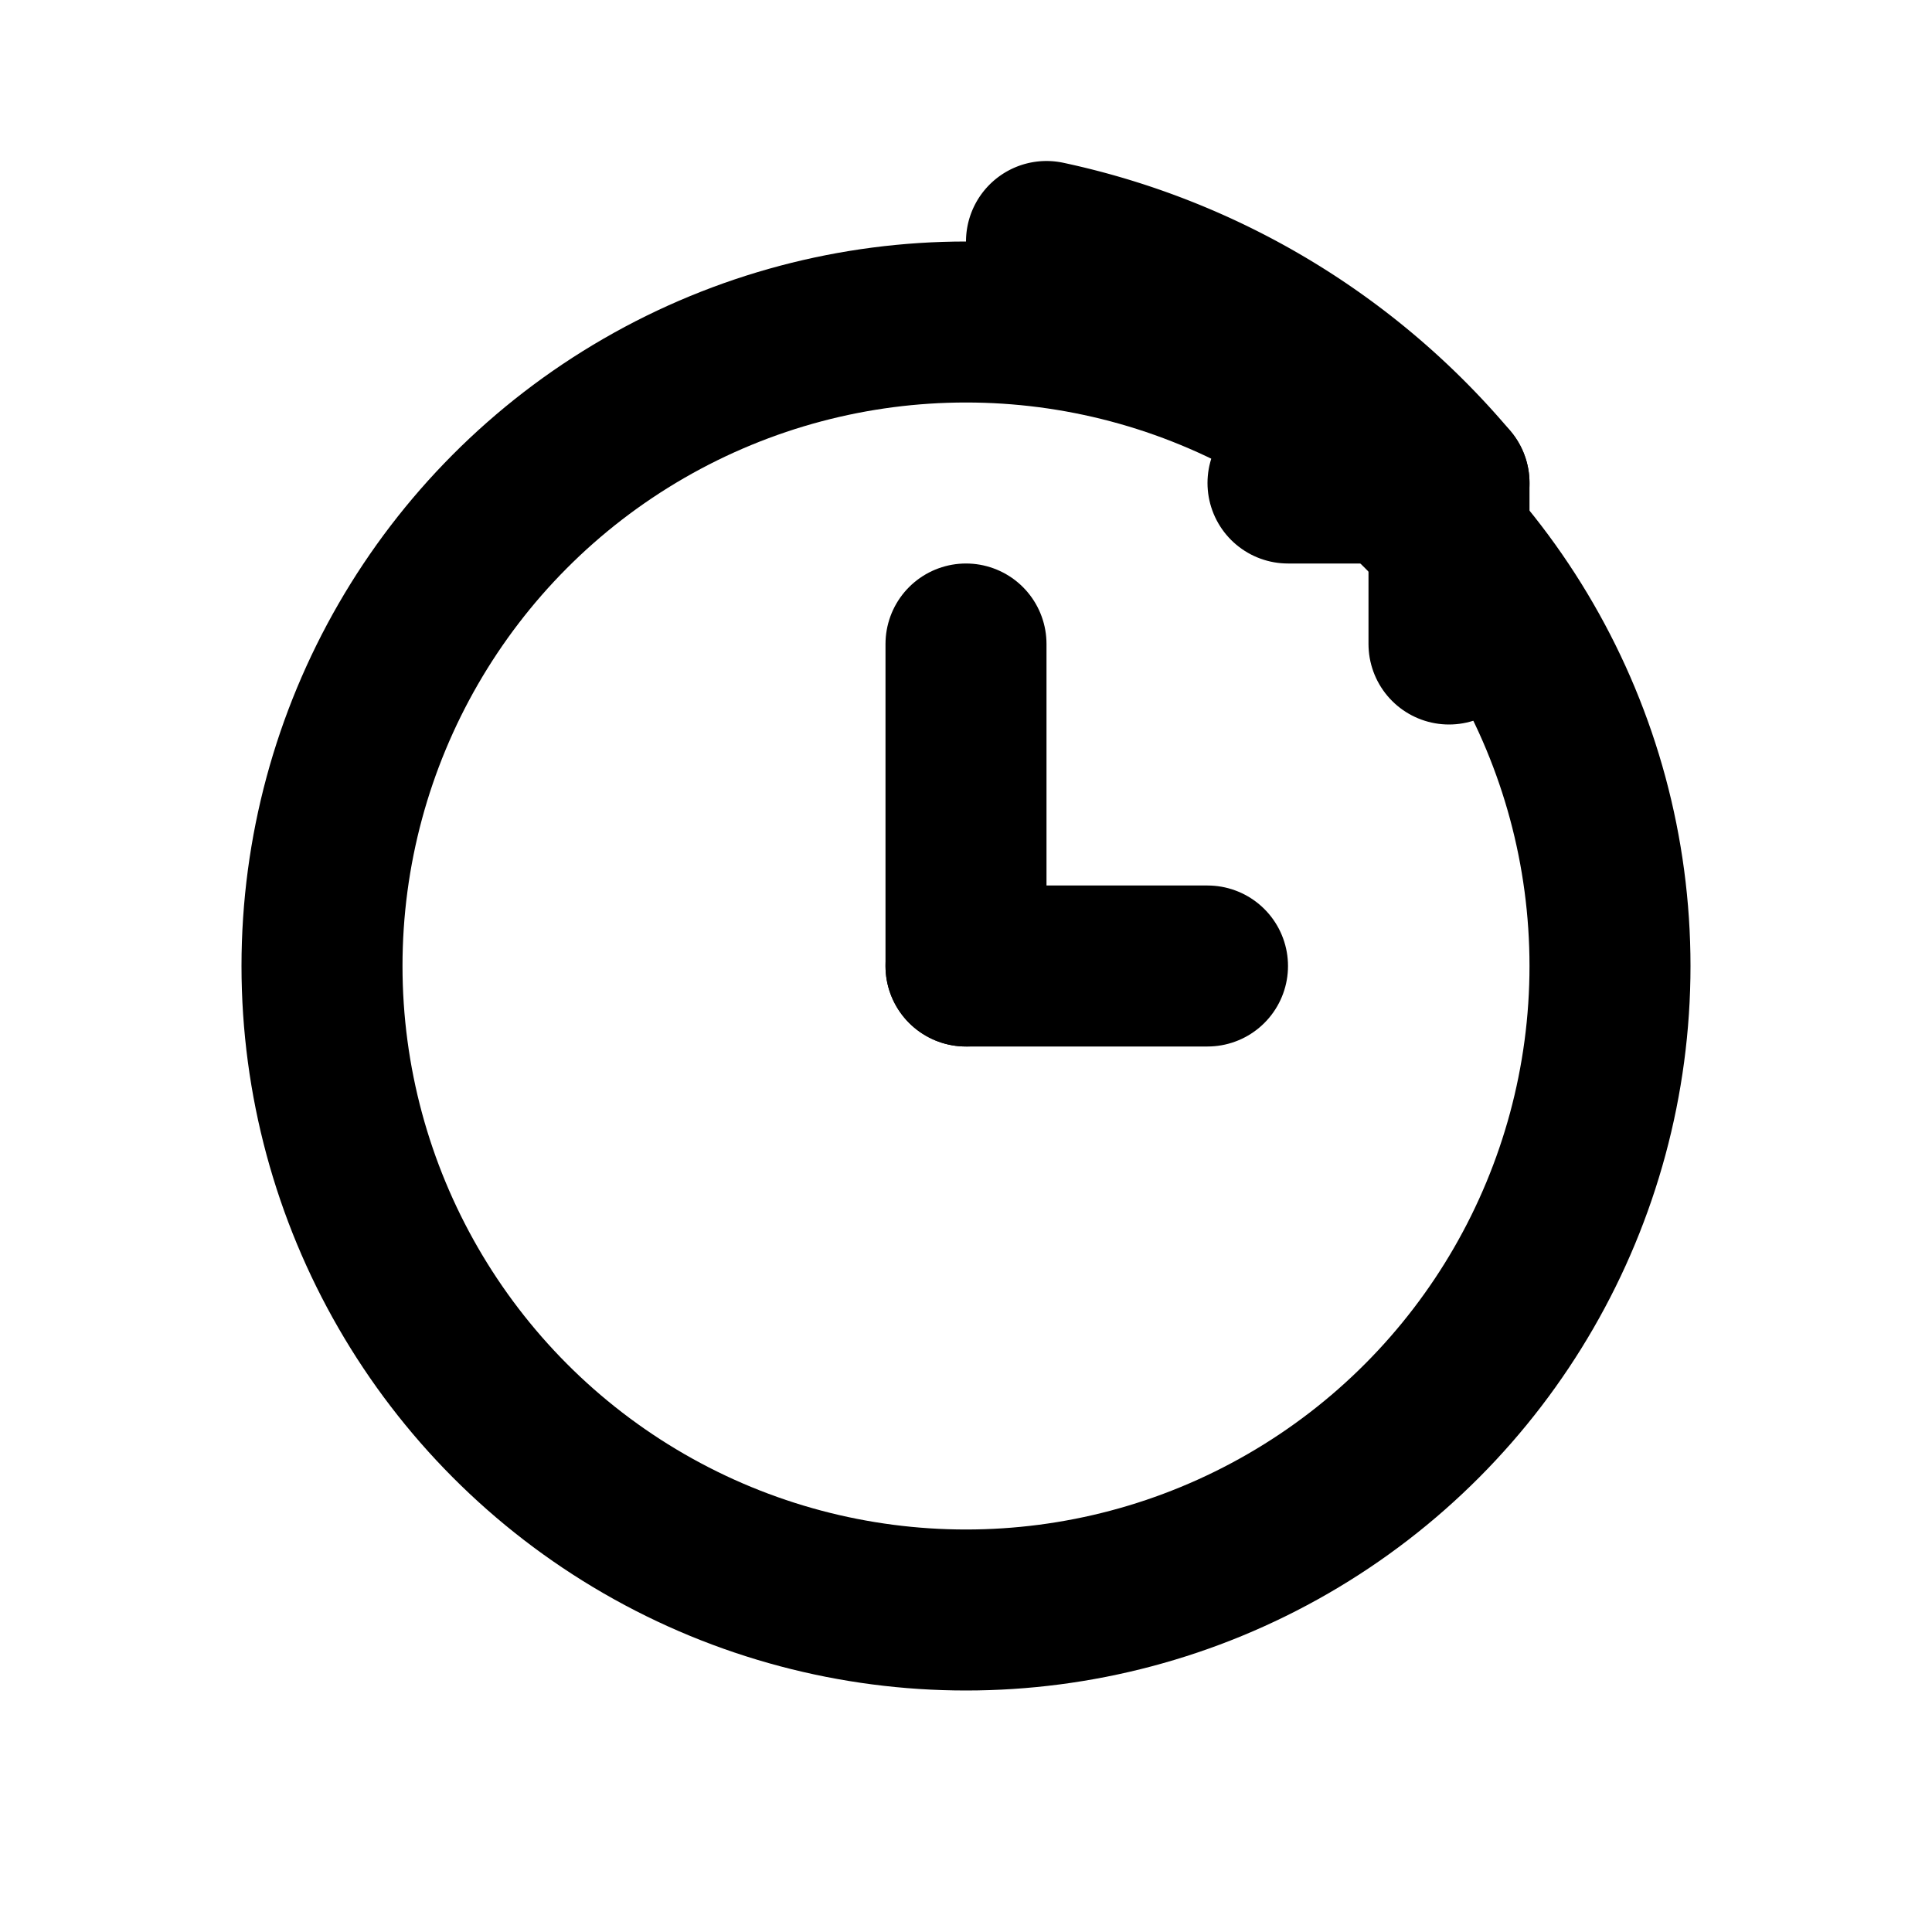 <svg width="24" height="24" viewBox="0 0 24 24"
     fill="none"
     stroke="currentColor"
     stroke-width="2"
     stroke-linecap="round"
     stroke-linejoin="round"
     aria-labelledby="title"
     xmlns="http://www.w3.org/2000/svg">
  <title id="title">Last Updated</title>

  <!-- clock face -->
  <circle cx="12" cy="12" r="8"/>

  <!-- hour hand -->
  <line x1="12" y1="12" x2="12" y2="8"/>
  <!-- minute hand -->
  <line x1="12" y1="12" x2="15" y2="12"/>

  <!-- refresh arrow -->
  <polyline points="16 6 18 6 18 8"/>
  <path d="M18 6a9 9 0 0 0-5-3"/>
</svg>
